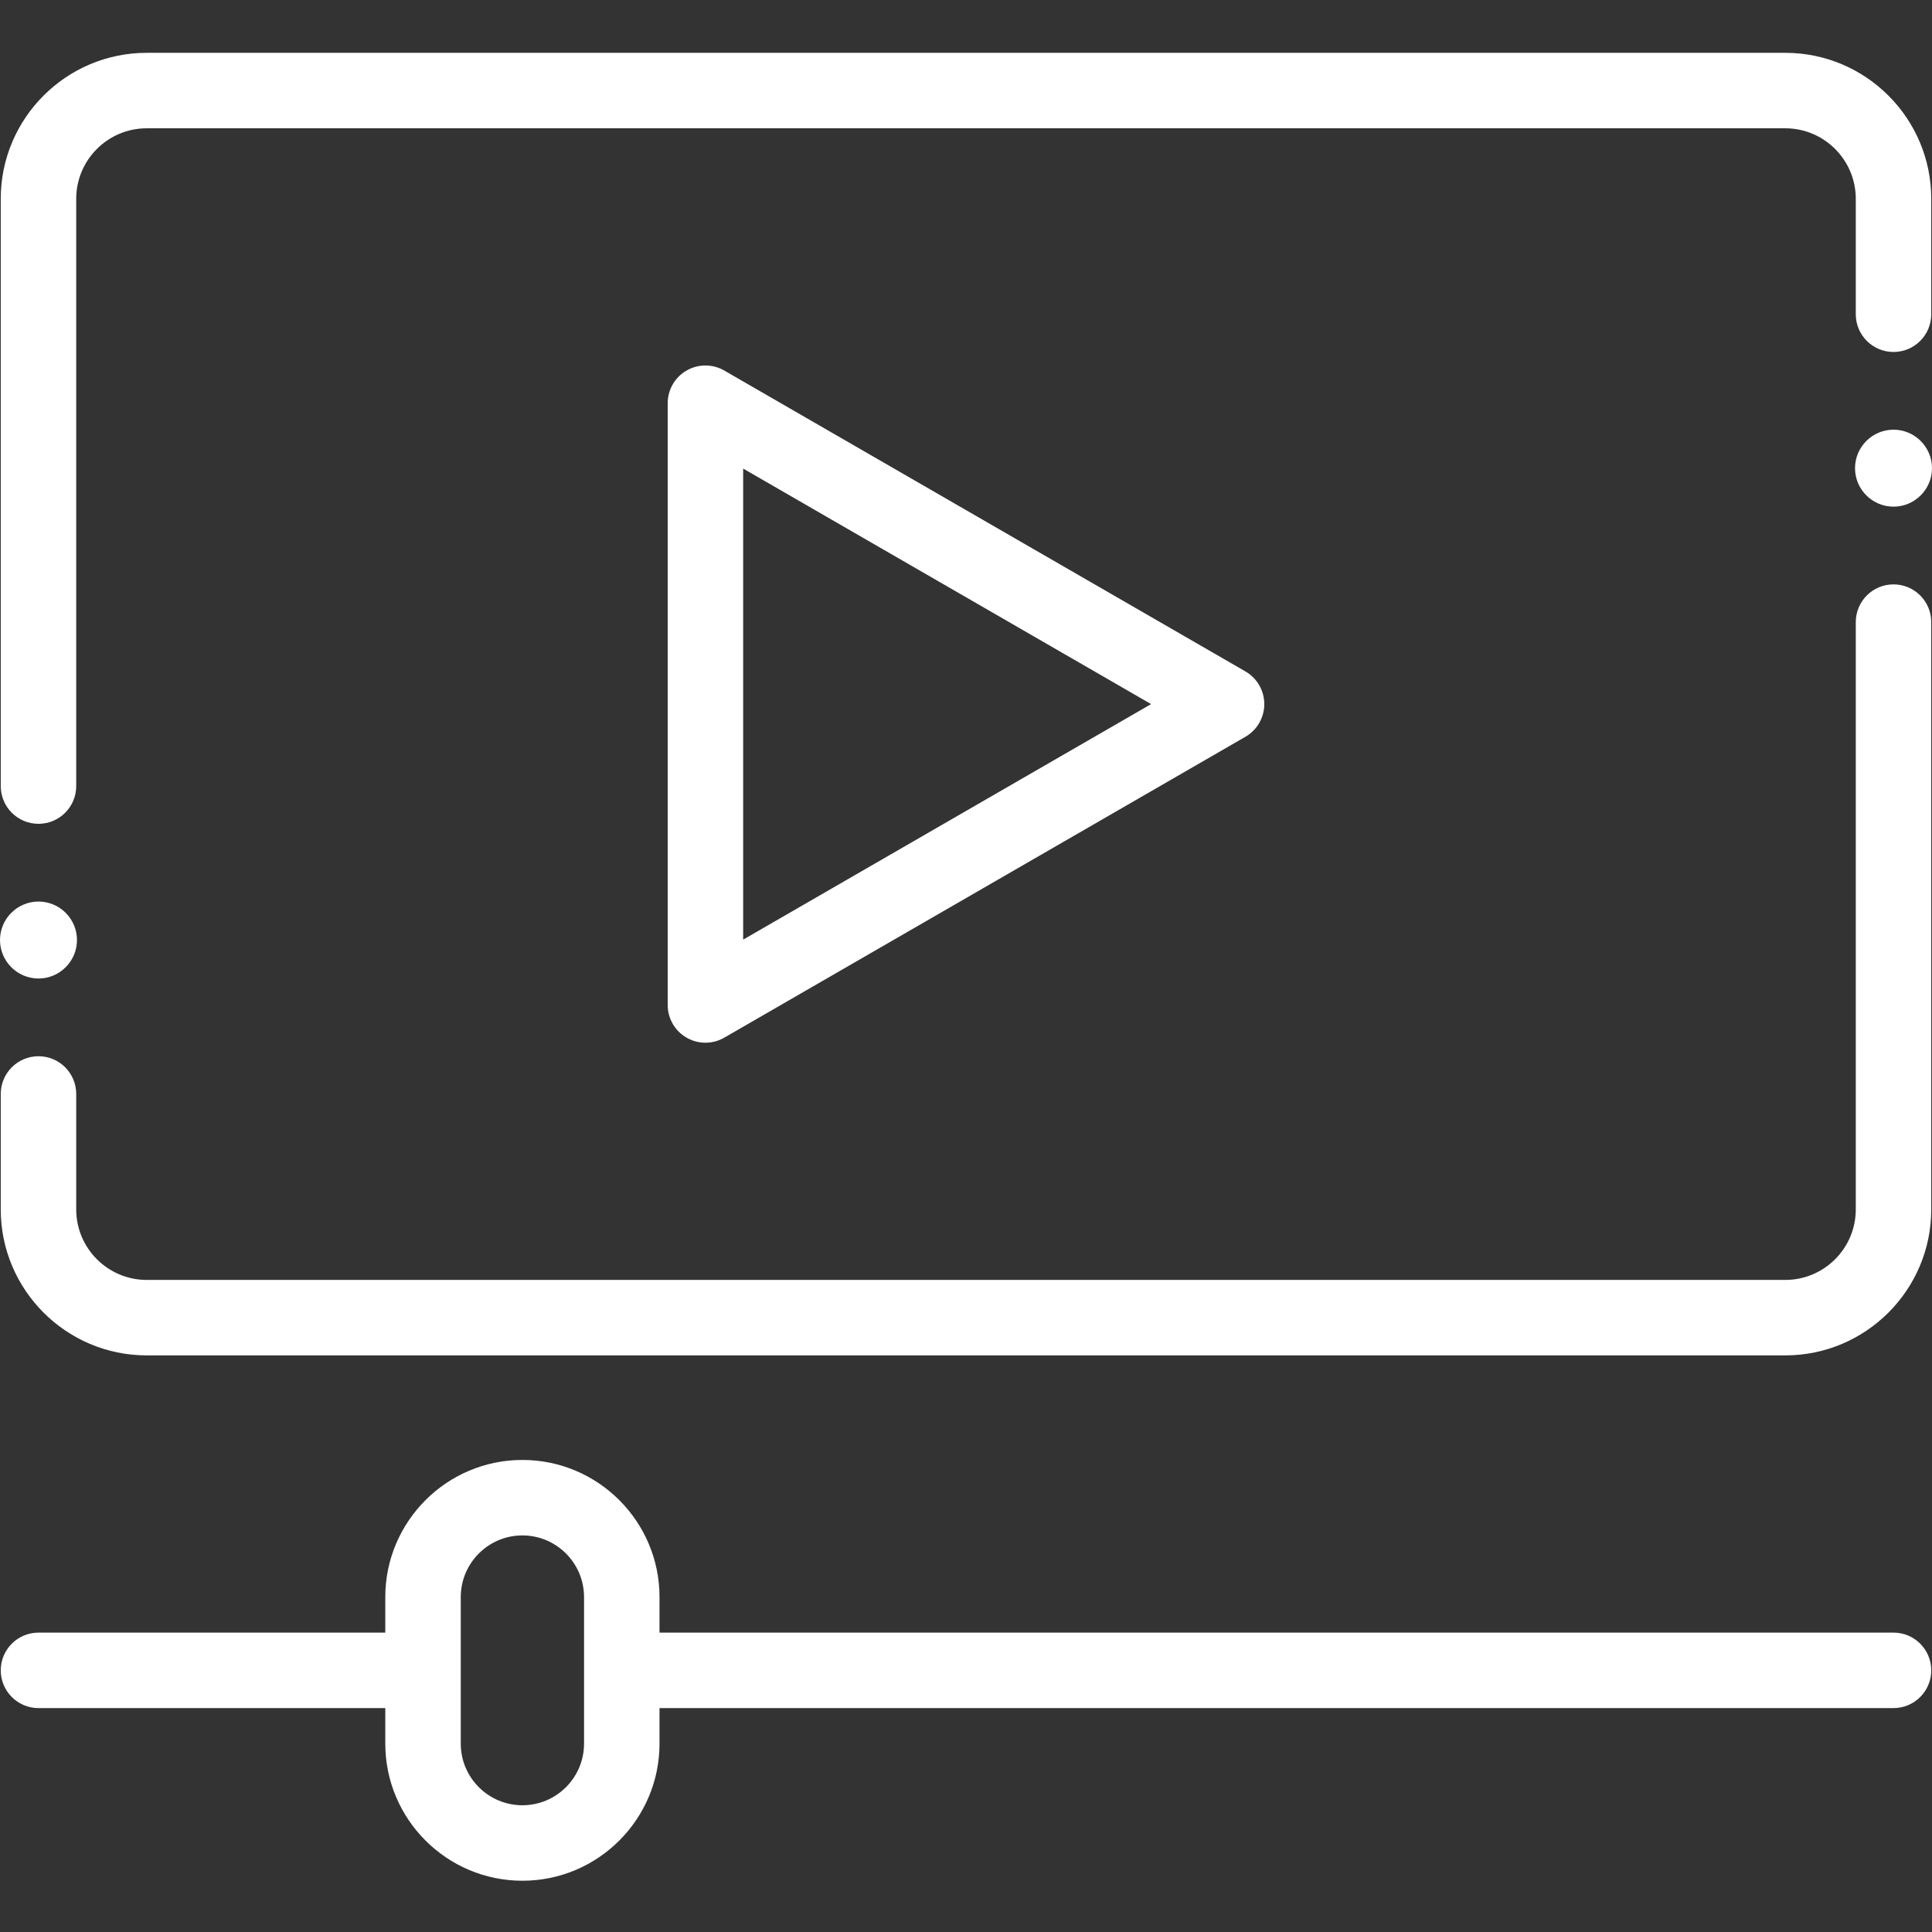 <?xml version="1.0"?>
<svg xmlns="http://www.w3.org/2000/svg" height="512px" viewBox="0 -14 512 512" width="512px" class=""><rect x="0" y="-14" width="512" height="512" fill="#333333" stroke="none"/><g><g fill-rule="evenodd"><path d="m10.199 204.32c5.523 0 10-4.477 10-10v-155.645c0-10.297 8.379-18.676 18.676-18.676h434.25c10.297 0 18.676 8.379 18.676 18.676v30.602c0 5.52 4.477 10 10 10 5.523 0 10-4.48 10-10v-30.602c0-21.324-17.352-38.676-38.676-38.676h-434.25c-21.324 0-38.676 17.352-38.676 38.676v155.645c0 5.523 4.477 10 10 10zm0 0" data-original="#000000" class="active-path" data-old_color="#000000" fill="#FFFFFF"/><path d="m501.801 140.867c-5.523 0-10 4.48-10 10v155.648c0 10.297-8.379 18.676-18.676 18.676h-434.25c-10.297 0-18.676-8.379-18.676-18.676v-30.602c0-5.523-4.477-10-10-10-5.523 0-10 4.477-10 10v30.602c0 21.324 17.352 38.676 38.676 38.676h434.25c21.324 0 38.676-17.352 38.676-38.676v-155.648c0-5.52-4.477-10-10-10zm0 0" data-original="#000000" class="active-path" data-old_color="#000000" fill="#FFFFFF"/><path d="m191.945 84.199c-3.094-1.785-6.906-1.785-10 0-3.094 1.785-5 5.086-5 8.66v159.469c0 3.574 1.906 6.875 5 8.66 1.547.895 3.273 1.34 5 1.34 1.727 0 3.453-.445 5-1.34l138.105-79.734c3.094-1.785 5-5.086 5-8.66 0-3.57-1.906-6.871-5-8.66zm5 150.812v-124.832l108.109 62.414zm0 0" data-original="#000000" class="active-path" data-old_color="#000000" fill="#FFFFFF"/><path d="m501.801 418.66h-327.023v-9.422c0-20.039-16.297-36.336-36.336-36.336-20.035 0-36.336 16.297-36.336 36.336v9.422h-91.906c-5.523 0-10 4.477-10 10 0 5.523 4.477 10 10 10h91.906v9.418c0 20.039 16.301 36.336 36.336 36.336 20.039 0 36.336-16.297 36.336-36.336v-9.418h327.023c5.523 0 10-4.477 10-10 0-5.523-4.477-10-10-10zm-347.023 29.418c0 9.012-7.328 16.336-16.336 16.336-9.008 0-16.336-7.324-16.336-16.336v-38.84c0-9.008 7.328-16.336 16.336-16.336 9.008 0 16.336 7.328 16.336 16.336zm0 0" data-original="#000000" class="active-path" data-old_color="#000000" fill="#FFFFFF"/><path d="m10.199 245.316c5.617 0 10.199-4.582 10.199-10.199 0-5.617-4.582-10.199-10.199-10.199-5.617 0-10.199 4.582-10.199 10.199 0 5.617 4.582 10.199 10.199 10.199zm0 0" data-original="#000000" class="active-path" data-old_color="#000000" fill="#FFFFFF"/><path d="m501.801 99.871c-5.617 0-10.199 4.582-10.199 10.199 0 5.617 4.582 10.199 10.199 10.199 5.617 0 10.199-4.582 10.199-10.199 0-5.617-4.582-10.199-10.199-10.199zm0 0" data-original="#000000" class="active-path" data-old_color="#000000" fill="#FFFFFF"/></g></g> </svg>
